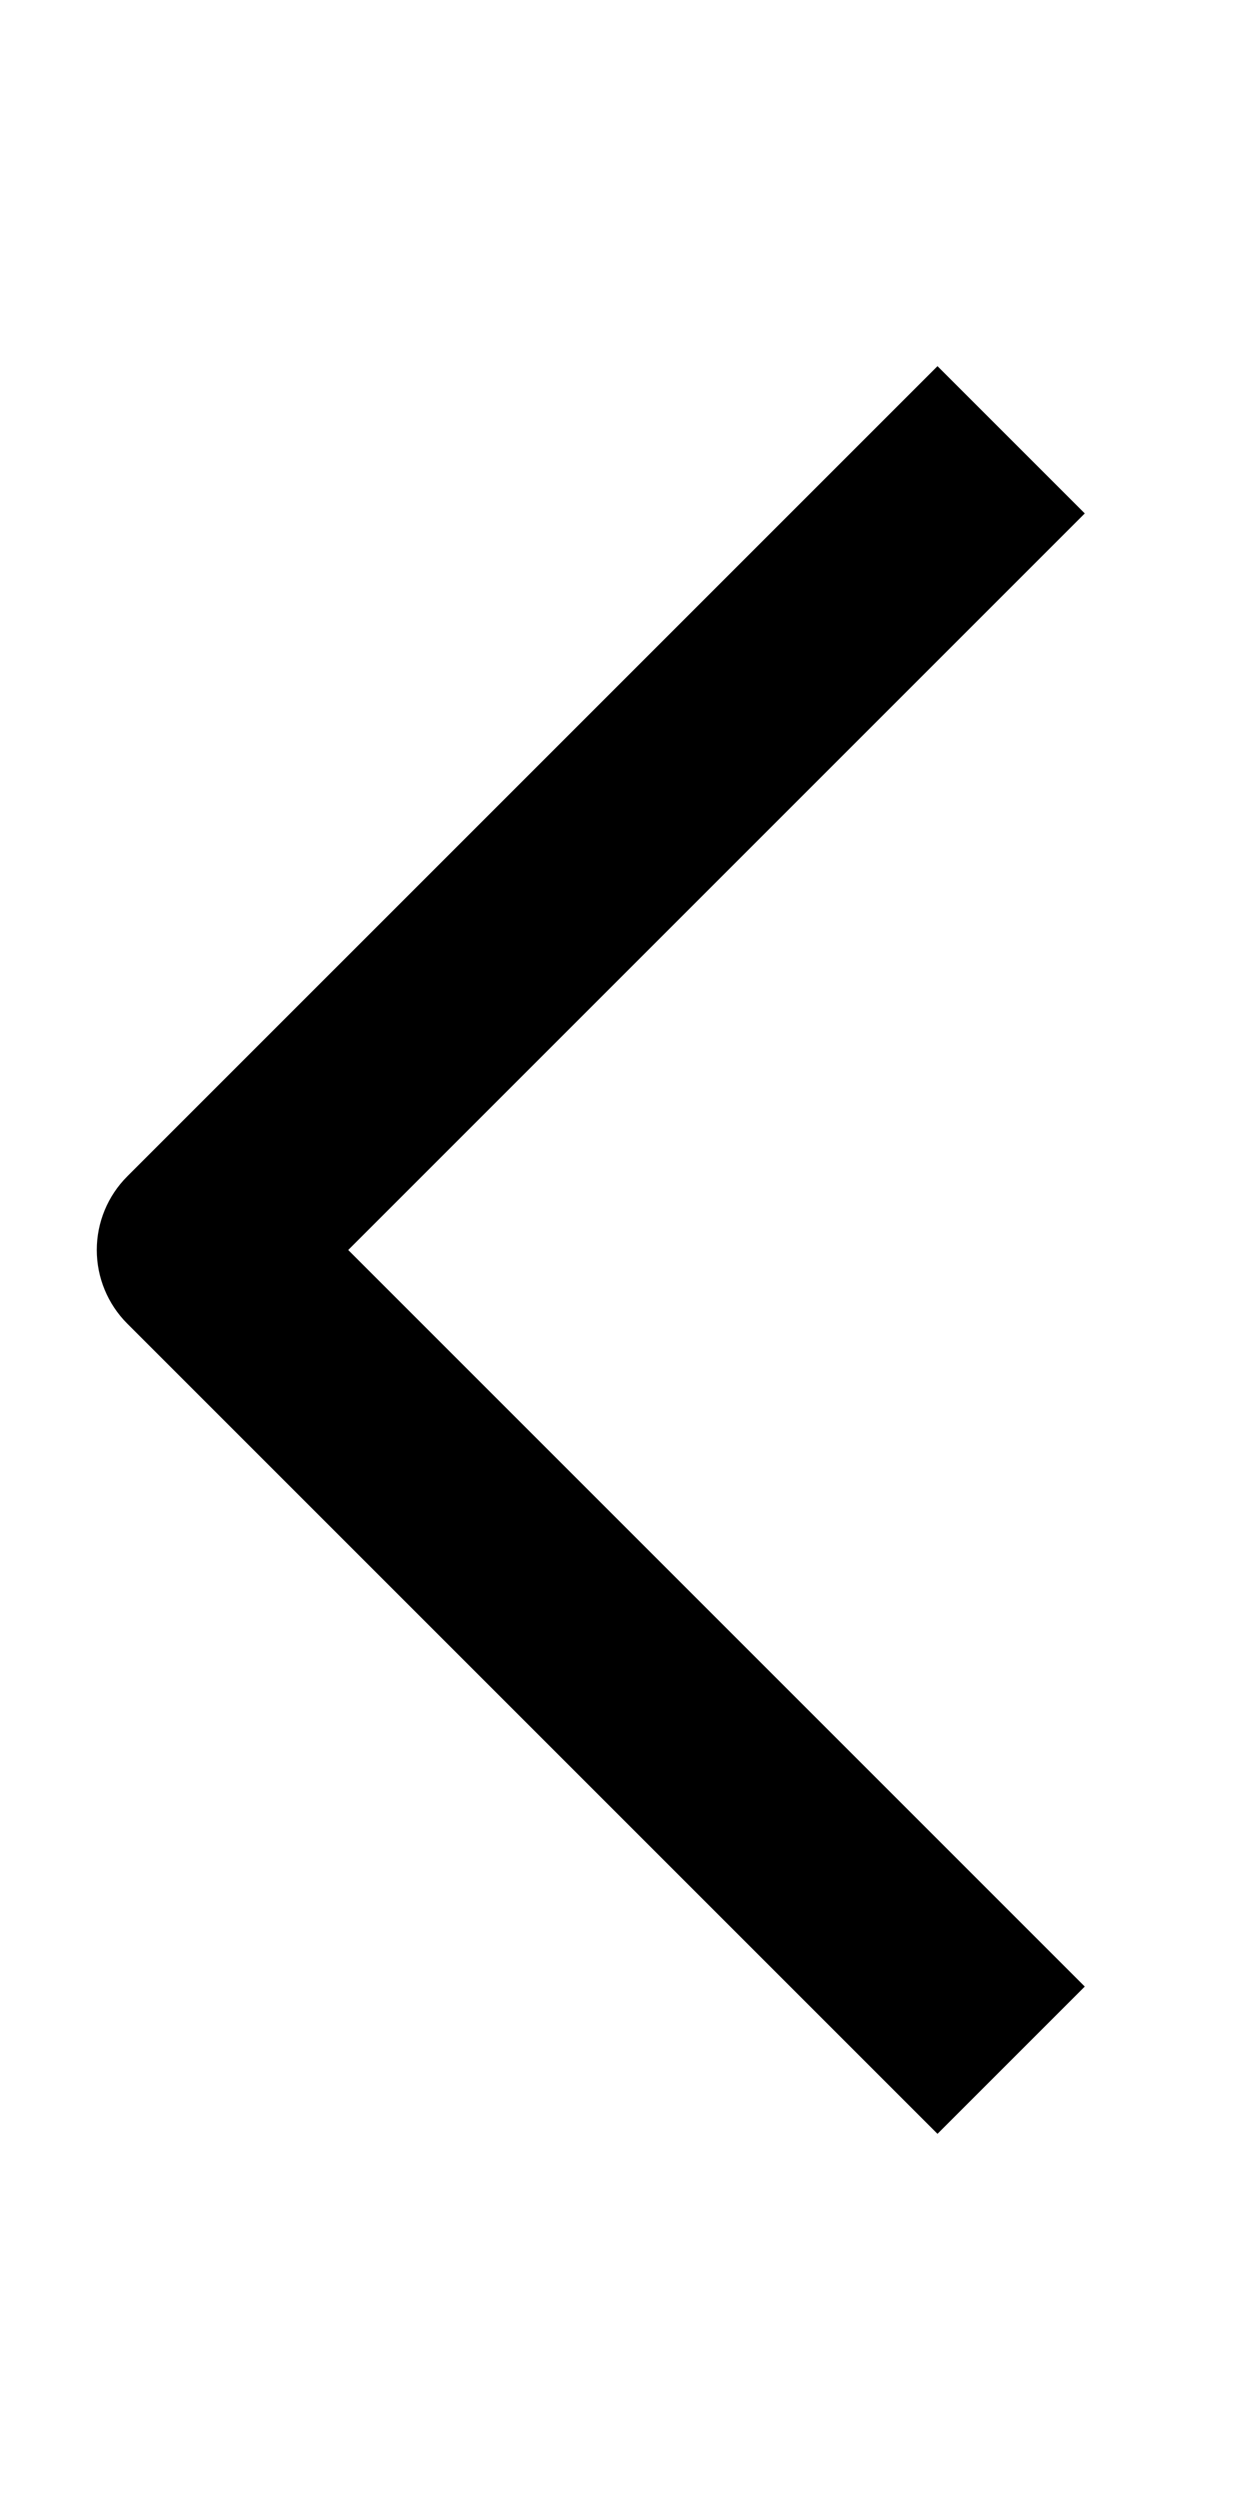 <?xml version="1.0" encoding="UTF-8"?> <svg xmlns="http://www.w3.org/2000/svg" width="213" height="426" viewBox="0 0 213 426" fill="none"><path fill-rule="evenodd" clip-rule="evenodd" d="M59.337 212.999L184.847 338.51L159.749 363.608L21.689 225.549C18.361 222.22 16.492 217.706 16.492 212.999C16.492 208.293 18.361 203.779 21.689 200.45L159.749 62.391L184.847 87.489L59.337 212.999Z" fill="black"></path></svg> 